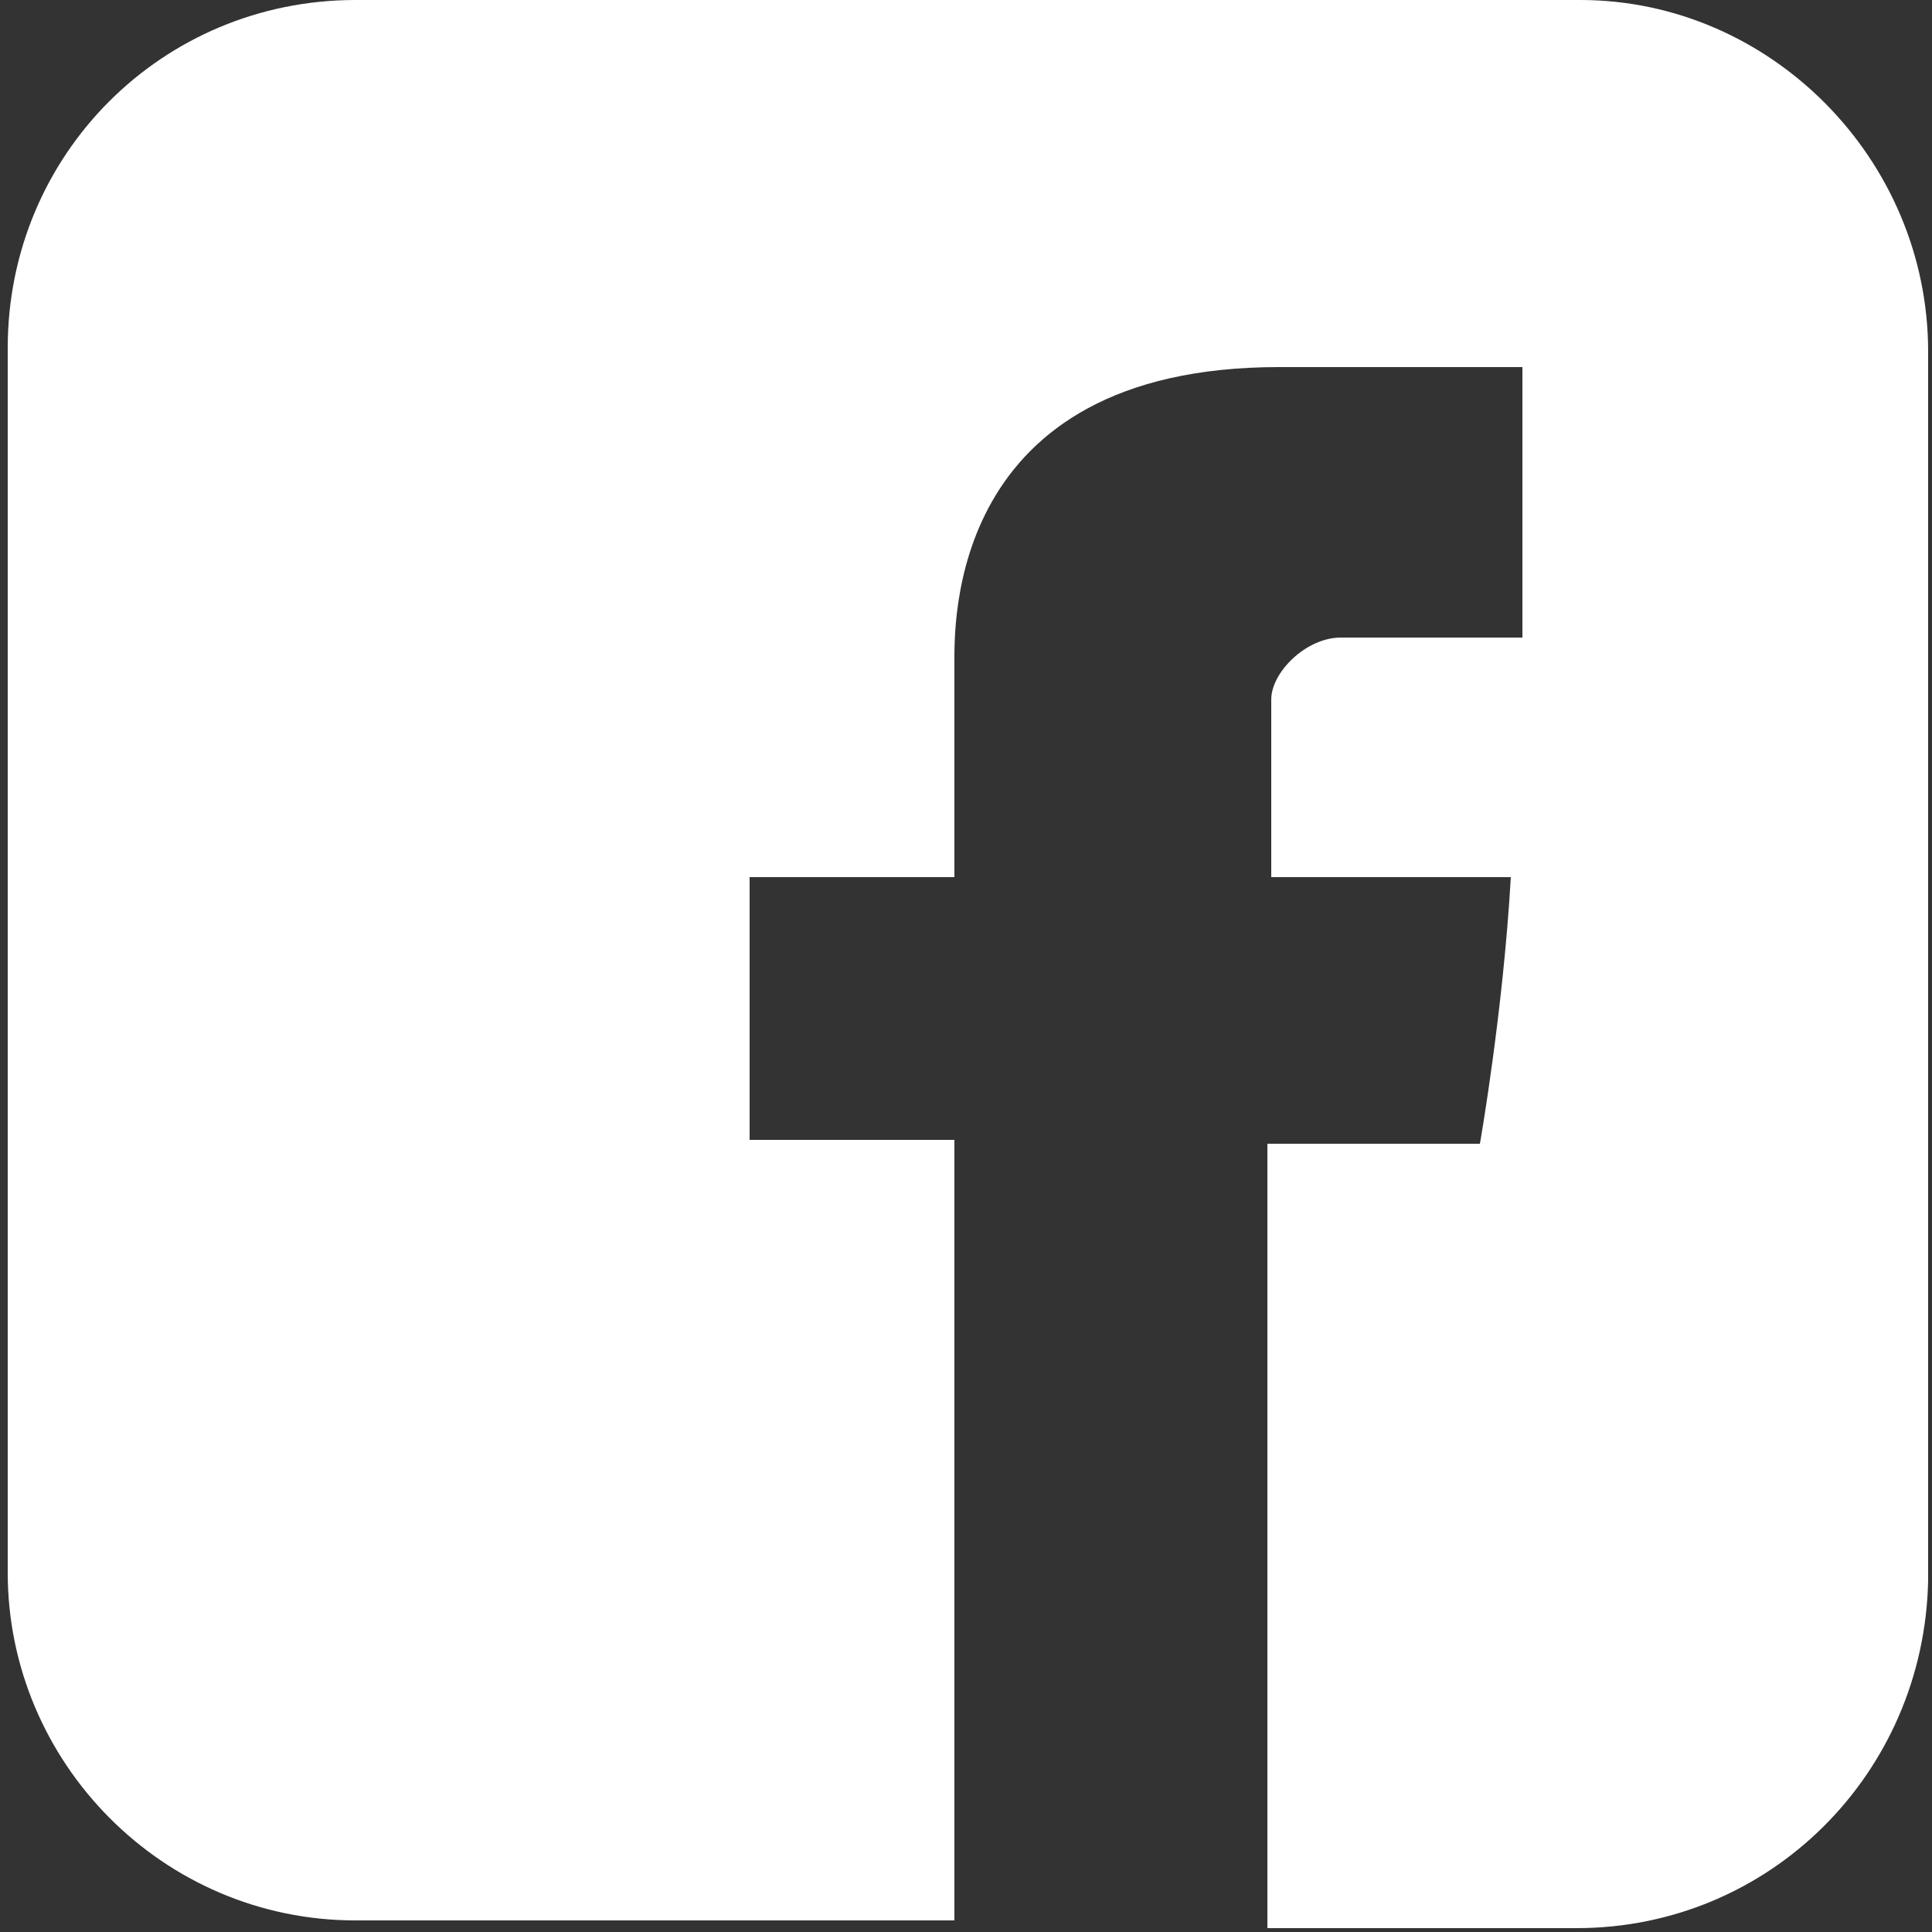 <?xml version="1.0" encoding="utf-8"?>
<!-- Generator: Adobe Illustrator 22.1.0, SVG Export Plug-In . SVG Version: 6.00 Build 0)  -->
<svg version="1.1" id="Layer_1" xmlns="http://www.w3.org/2000/svg" xmlns:xlink="http://www.w3.org/1999/xlink" x="0px" y="0px"
	 viewBox="0 0 50 50" style="enable-background:new 0 0 50 50;" xml:space="preserve">
<rect x="0" y="0" width="50" height="50" fill="#333333" stroke="none"/>
<style type="text/css">
	.st0{fill:#FFFFFF;}
</style>
<g>
	<path class="st0" d="M40.9,0H9.2c-5,0-9,4-9,9v31.7c0,4.9,4,9,9,9h15.5V29.5h-5.3v-6.8h5.3c0,0,0-4.5,0-5.5c0-1-0.2-7.7,8.4-7.7
		h6.3v7h-4.7c-0.9,0-1.8,0.9-1.8,1.6c0,0.7,0,4.6,0,4.6s5.5,0,6.2,0c-0.2,3.5-0.8,6.9-0.8,6.9h-5.5v20.3h8c5,0,9-4,9.1-9V9.1
		C49.9,4.1,45.8,0,40.9,0z"/>
</g>
</svg>
